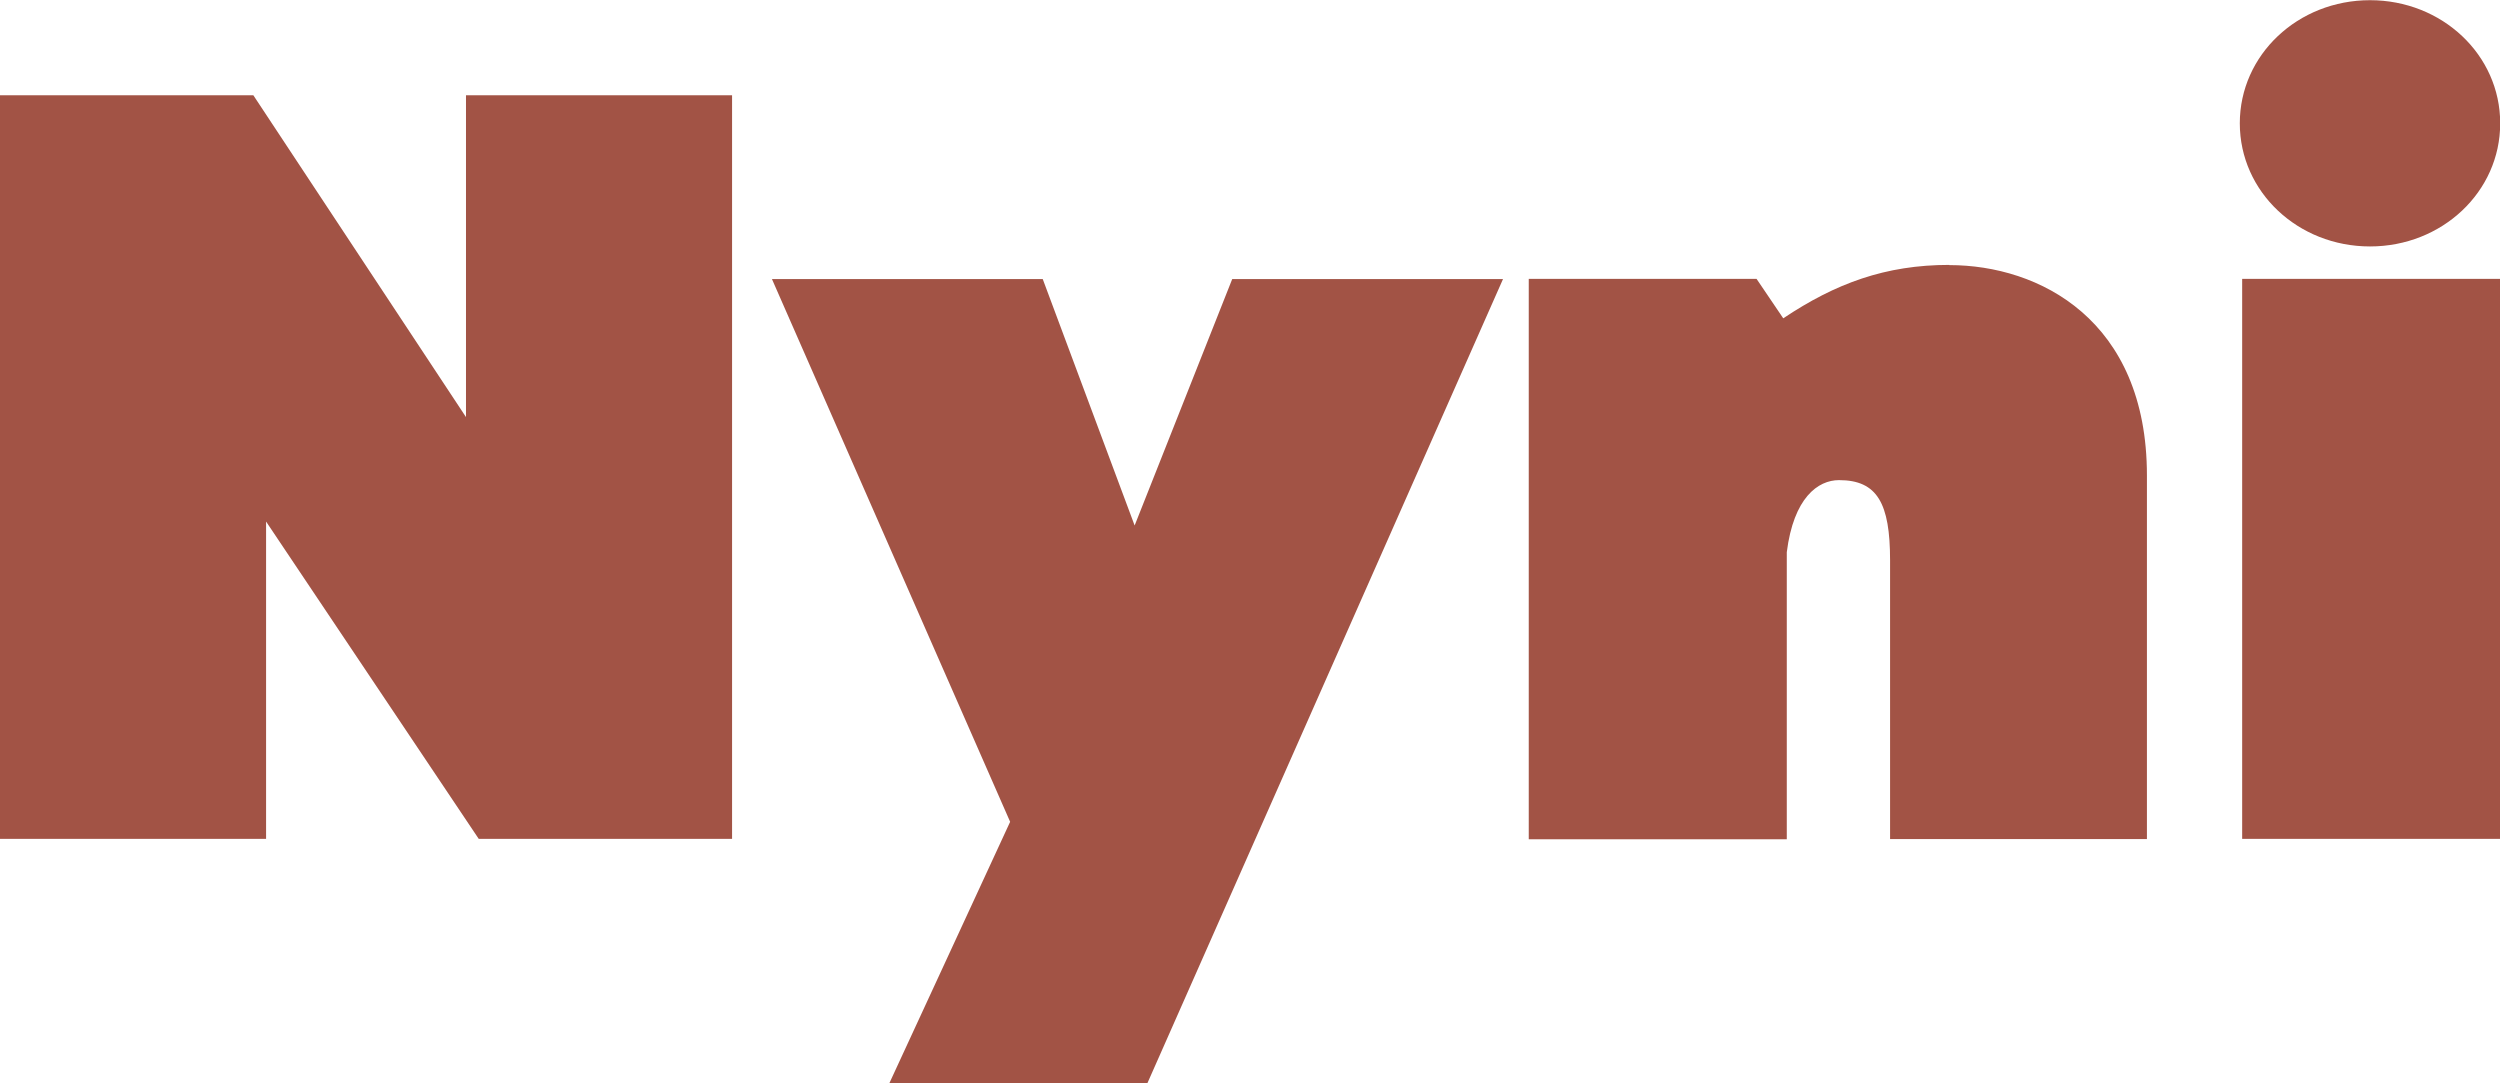 <svg viewBox="0 0 127.31 55.15" xmlns="http://www.w3.org/2000/svg" data-name="Layer 2" id="Layer_2">
  <defs>
    <style>
      .cls-1 {
        fill: #a25345;
      }
    </style>
  </defs>
  <g data-name="Layer 1" id="Layer_1-2">
    <path d="m114.18,42.73V14.2h13.14v28.52h-13.14Zm6.51-30.18c-3.67,0-6.63-2.78-6.63-6.27s2.96-6.27,6.63-6.27,6.63,2.78,6.63,6.27-2.96,6.27-6.63,6.27Zm-21.42.95c4.56,0,10.06,2.78,10.06,10.71v18.52h-13.08v-14.2c0-2.9-.65-4.08-2.6-4.08-1.07,0-2.31.89-2.66,3.67v14.62h-13.14V14.2h11.6l1.36,2.01c2.66-1.78,5.21-2.72,8.46-2.72Zm-36.52.71h13.79l-18.11,40.95h-13.14l6.15-13.31-12.13-27.64h13.79l4.68,12.55,4.97-12.55ZM23.73,4.85h13.55v37.87h-12.9l-10.83-16.16v16.16H0V4.85h12.9l10.83,16.39V4.85Z" class="cls-1"></path>
  </g>
</svg>